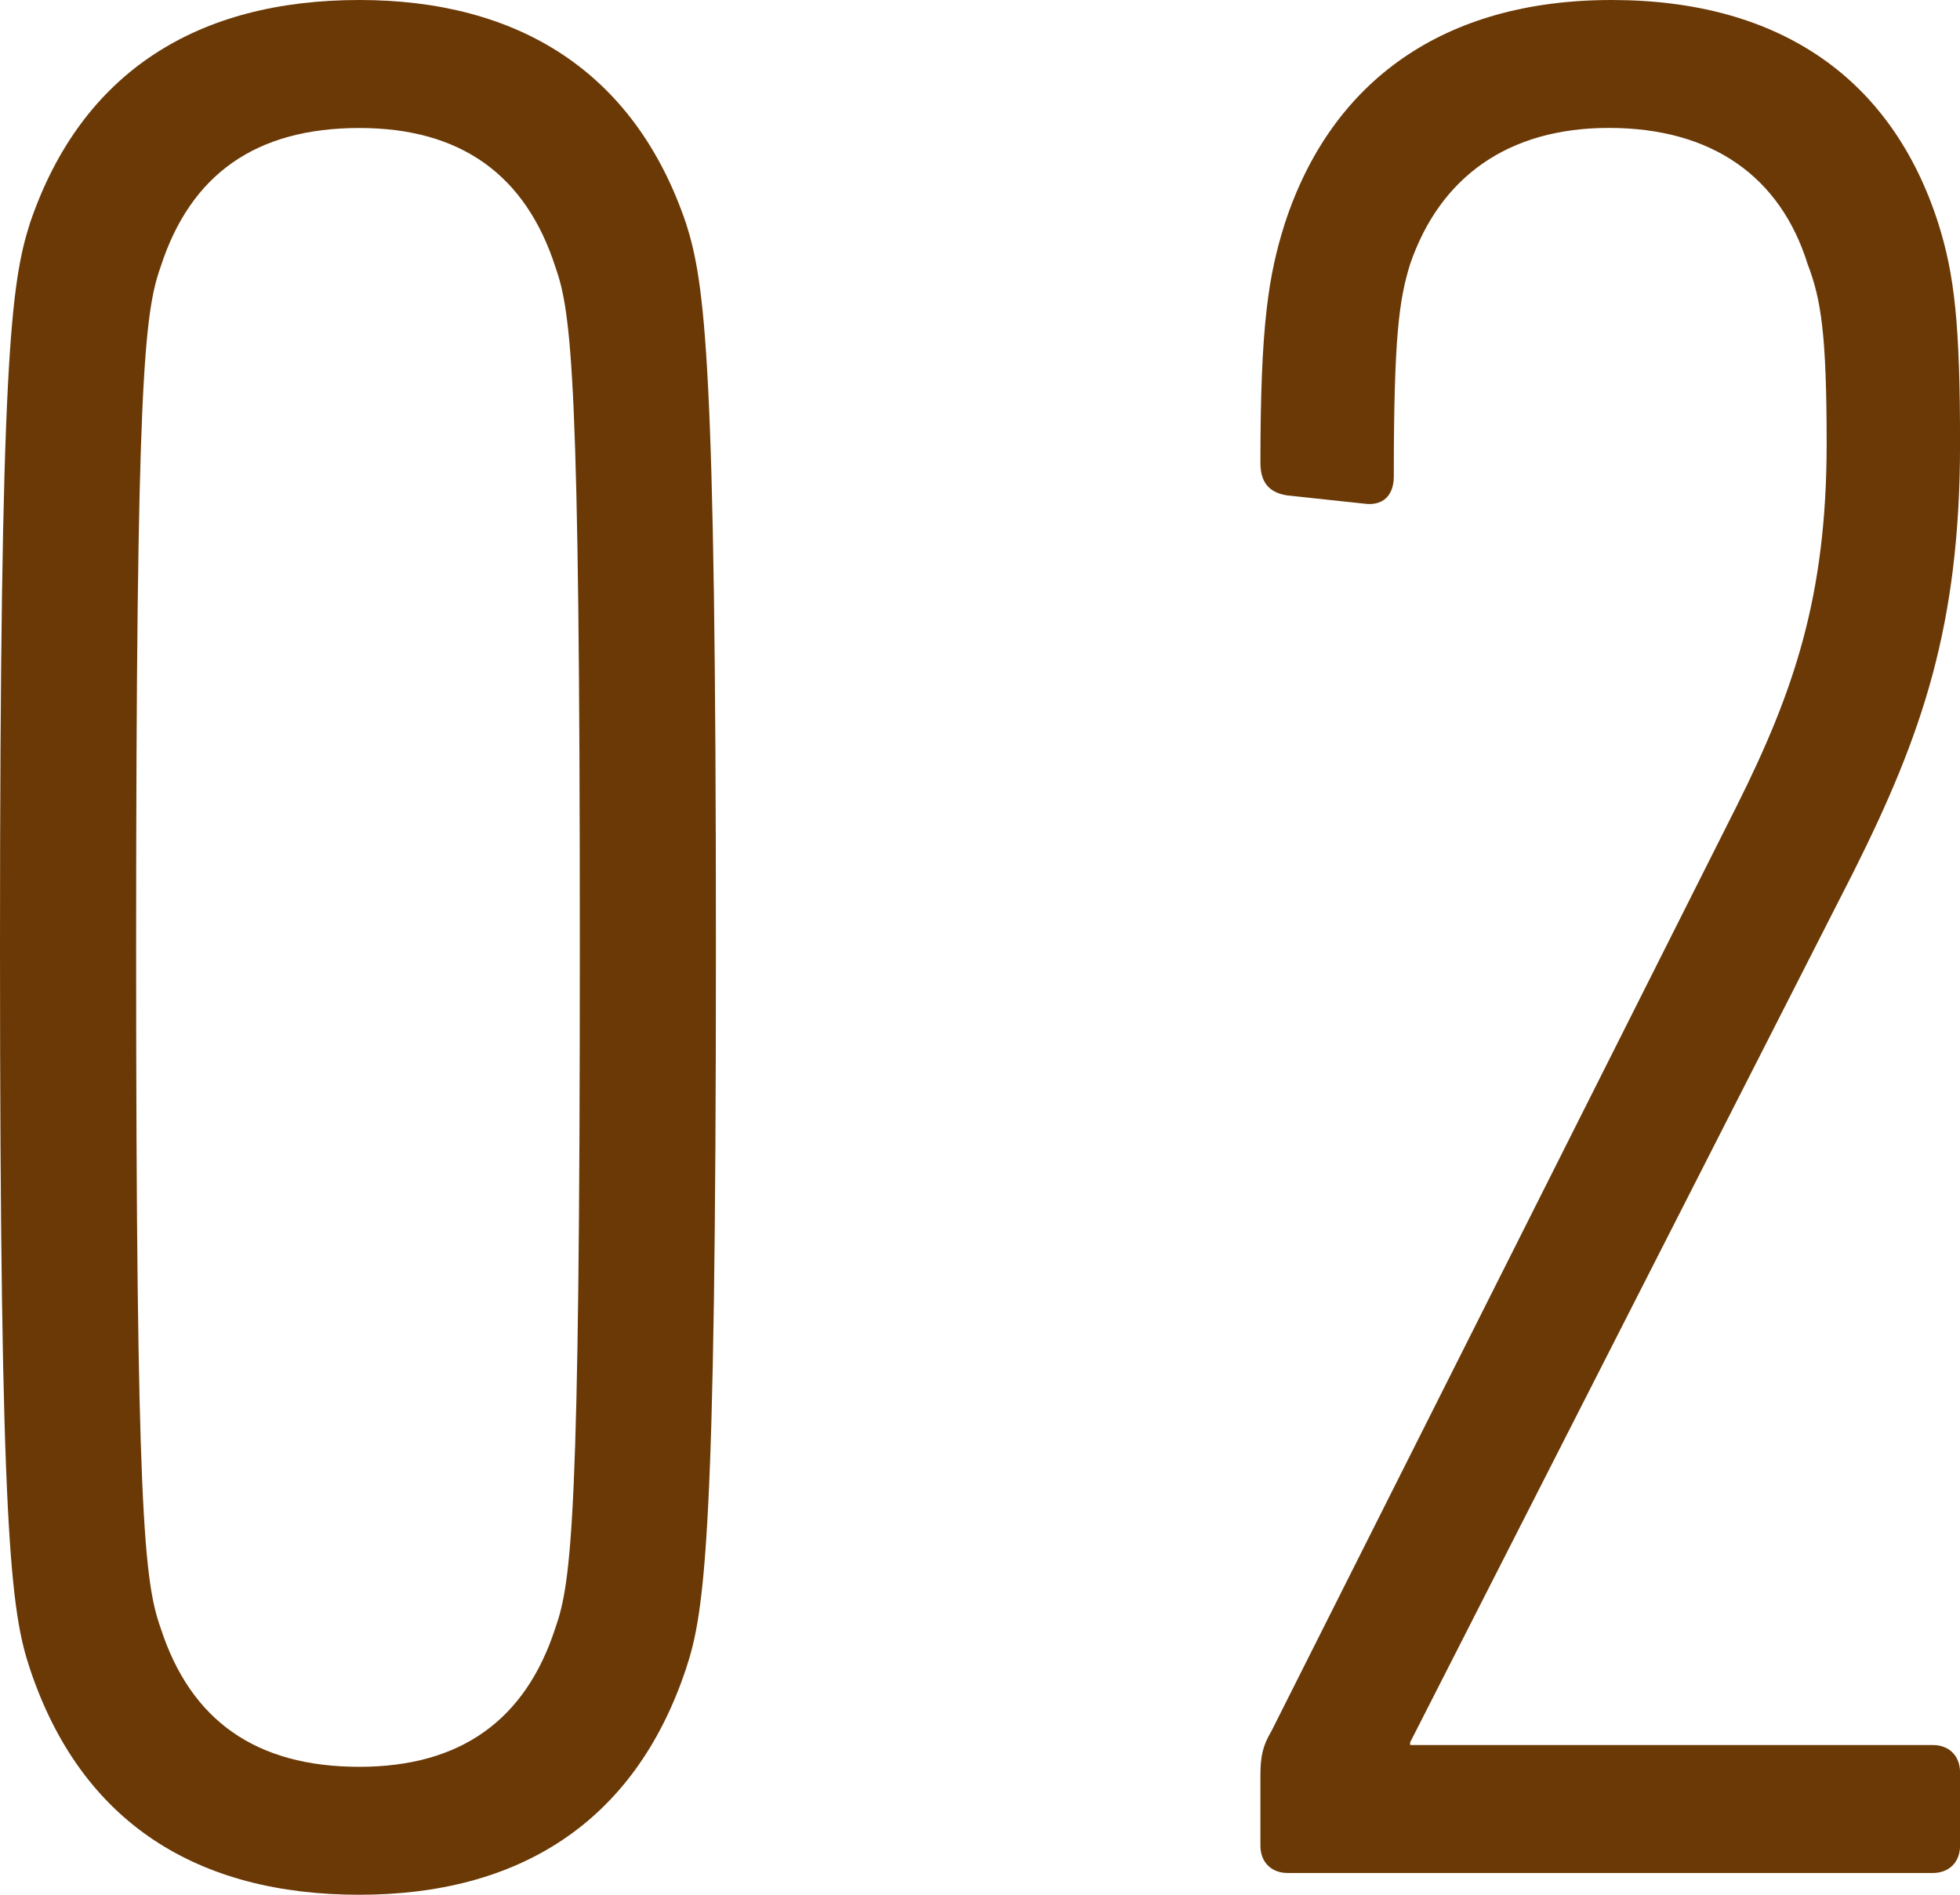 <?xml version="1.0" encoding="UTF-8"?>
<svg id="_レイヤー_2" data-name="レイヤー_2" xmlns="http://www.w3.org/2000/svg" width="47.872" height="46.277" viewBox="0 0 47.872 46.277">
  <g id="_レイヤー_1-2" data-name="レイヤー_1">
    <g>
      <path d="M3.923,39.761c-.399-1.13-.598-2.793-.598-16.622s.199-15.492.598-16.622c.731-2.261,2.327-3.391,4.854-3.391,2.46,0,4.056,1.13,4.787,3.391.399,1.13.598,2.726.598,16.622s-.199,15.492-.598,16.622c-.731,2.261-2.327,3.391-4.787,3.391-2.527,0-4.122-1.13-4.854-3.391ZM.731,40.758c1.263,3.79,4.122,5.519,8.045,5.519,3.856,0,6.715-1.729,7.979-5.519.465-1.396.731-3.258.731-17.62s-.266-16.223-.731-17.686C15.492,1.729,12.633,0,8.777,0,4.854,0,1.995,1.729.731,5.452c-.465,1.463-.731,3.325-.731,17.686s.266,16.223.731,17.62Z" fill="#6a3906"/>
      <path d="M30.785,45.08c0,.399.266.665.665.665h15.758c.399,0,.665-.266.665-.665v-1.795c0-.399-.266-.665-.665-.665h-12.766v-.066l10.838-21.277c1.662-3.325,2.593-5.984,2.593-10.439,0-2.926-.133-4.122-.532-5.386-1.13-3.524-3.856-5.452-7.979-5.452s-6.848,1.995-7.979,5.452c-.399,1.263-.598,2.46-.598,5.851,0,.465.199.731.665.798l1.862.199c.465.067.731-.199.731-.665,0-3.457.133-4.322.399-5.186.731-2.128,2.394-3.325,4.854-3.325,2.527,0,4.189,1.197,4.854,3.325.332.864.465,1.729.465,4.388,0,3.723-.798,6.05-2.194,8.843l-11.37,22.606c-.199.332-.266.598-.266,1.064v1.729Z" fill="#6a3906"/>
    </g>
  </g>
</svg>